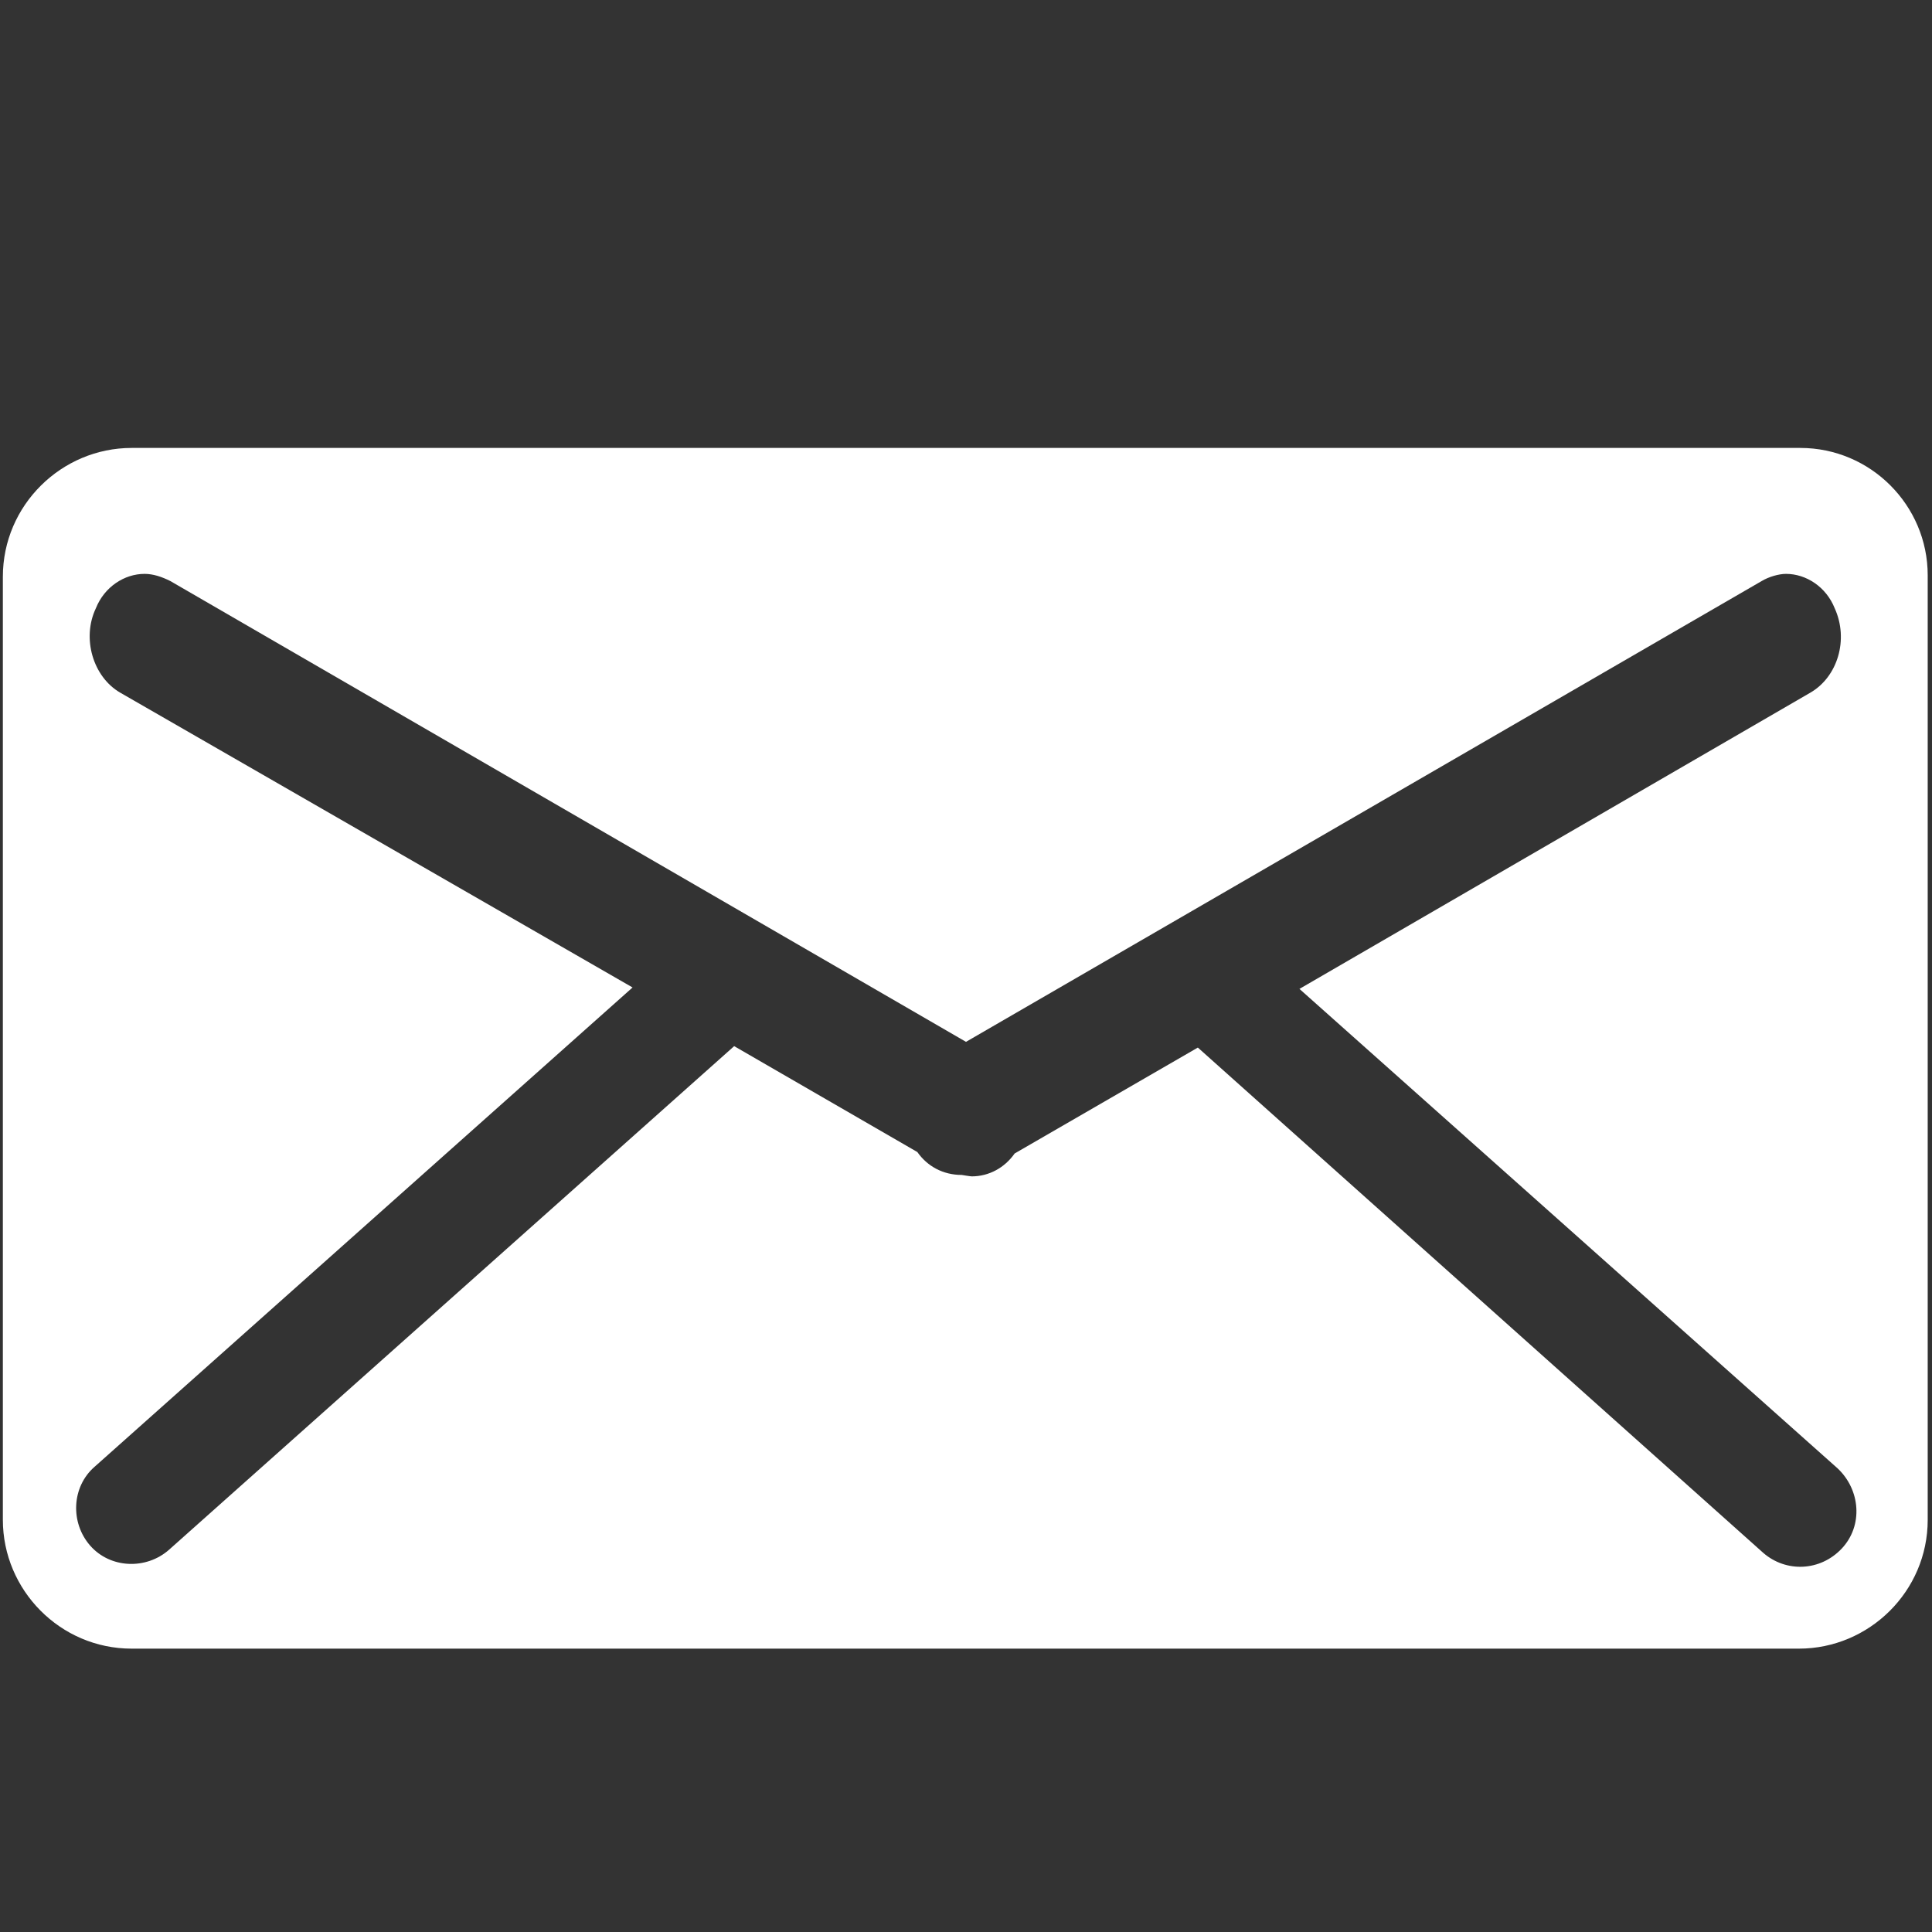 <?xml version="1.0" encoding="utf-8"?>
<!-- Generator: Adobe Illustrator 26.5.1, SVG Export Plug-In . SVG Version: 6.00 Build 0)  -->
<svg version="1.1" id="Camada_1" xmlns="http://www.w3.org/2000/svg" xmlns:xlink="http://www.w3.org/1999/xlink" x="0px" y="0px"
	 viewBox="0 0 135 135" style="enable-background:new 0 0 135 135;" xml:space="preserve">
<rect x="0" y="0" width="135" height="135" fill="#333333" stroke="none"/>
<style type="text/css">
	.st0{fill-rule:evenodd;clip-rule:evenodd;fill:#FFFFFF;}
</style>
<g>
	<path class="st0" d="M125.8,31.3H9.2c-4.9,0-9,4-9,9v65.9c0,4.9,4,9,9,9h116.5c4.9,0,9-4,9-9V40.2
		C134.7,35.3,130.7,31.3,125.8,31.3z M128.7,108.2c-1.5,1.6-3.9,1.7-5.5,0.3L83.7,73.2l-12.8,7.4c-0.7,1-1.8,1.6-3,1.6
		c-0.1,0-0.7-0.1-0.7-0.1c-1.3,0-2.4-0.6-3.1-1.6l-12.8-7.4l-39.5,35.2c-1.6,1.4-4.1,1.3-5.5-0.3c-1.4-1.6-1.3-4.1,0.3-5.5
		l37.6-33.5L8.4,48.4c-1.9-1.1-2.7-3.8-1.7-5.9c0.6-1.5,2-2.4,3.4-2.4c0.6,0,1.2,0.2,1.8,0.5l55.6,32.2l55.6-32.2
		c0.5-0.3,1.2-0.5,1.7-0.5c1.4,0,2.8,0.9,3.4,2.4c1,2.2,0.2,4.8-1.7,5.9L90.8,69.1l37.6,33.5C130,104.1,130.2,106.6,128.7,108.2z"/>
</g>
</svg>
